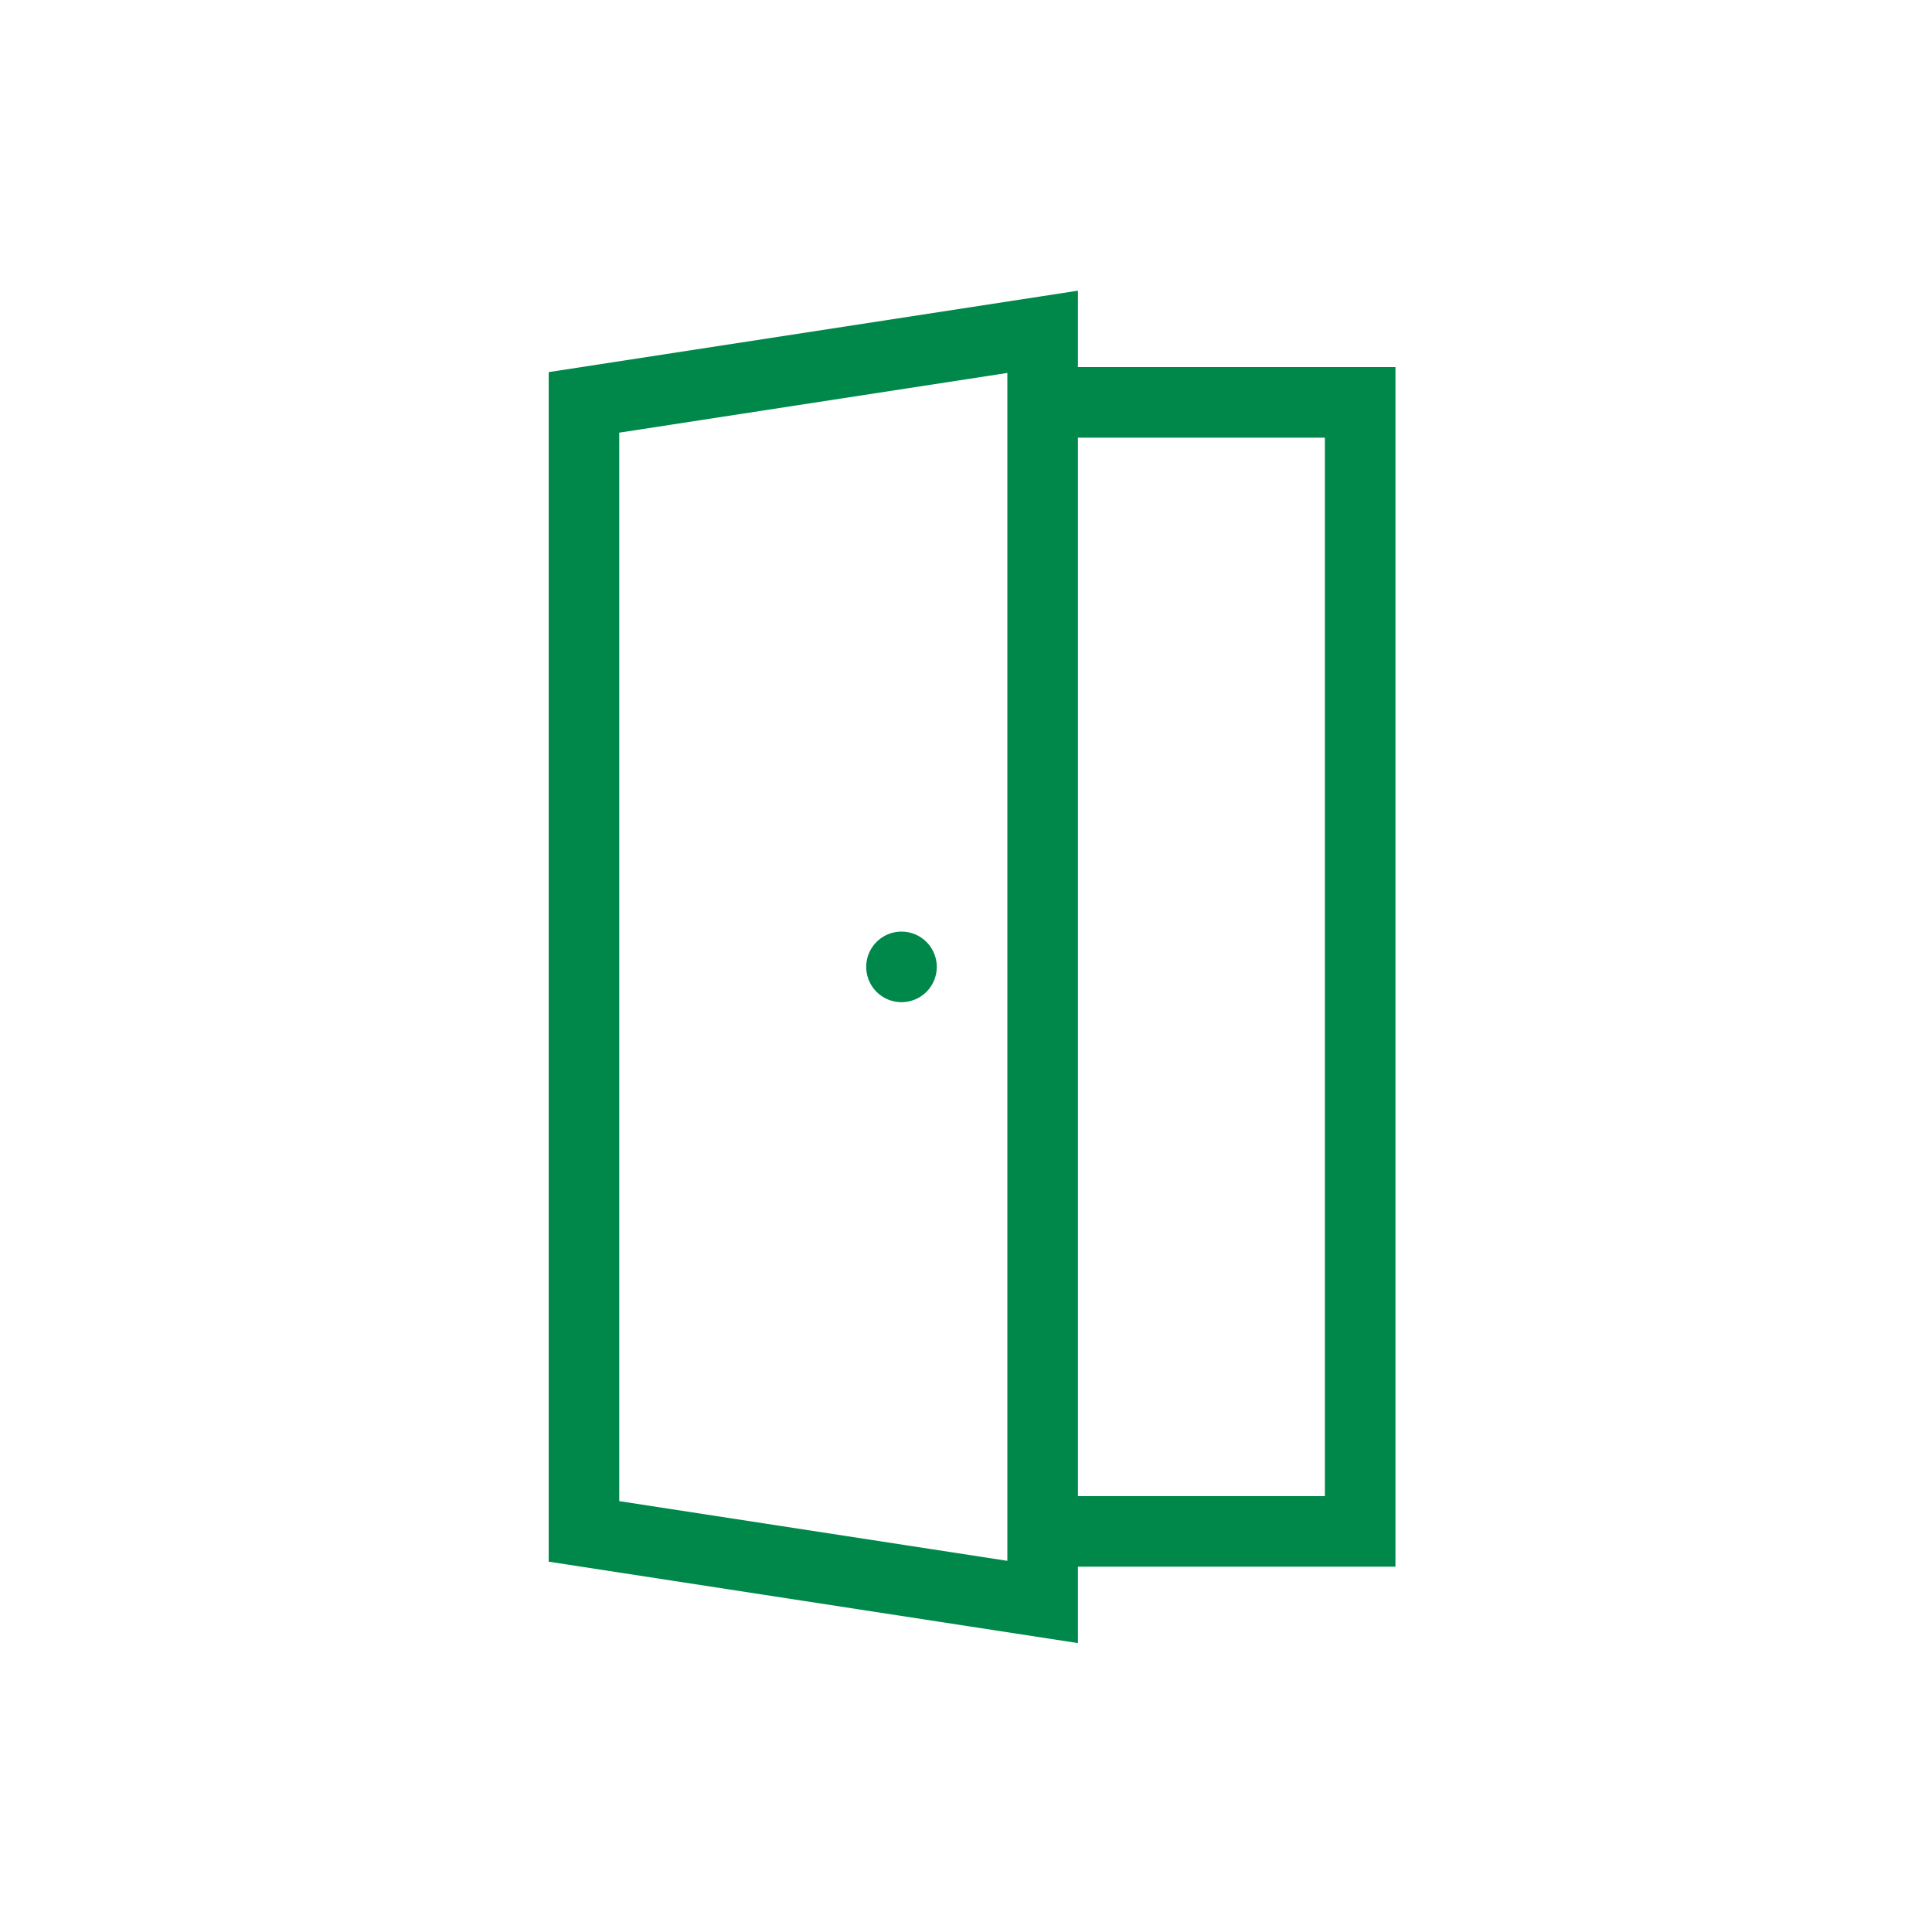 <svg xmlns="http://www.w3.org/2000/svg" xmlns:xlink="http://www.w3.org/1999/xlink" width="250" height="250" viewBox="0 0 250 250">
  <defs>
    <clipPath id="clip-path">
      <rect id="長方形_955" data-name="長方形 955" width="250" height="250" transform="translate(260 1934)" fill="#fff" stroke="#707070" stroke-width="1"/>
    </clipPath>
  </defs>
  <g id="マスクグループ_21" data-name="マスクグループ 21" transform="translate(-260 -1934)" clip-path="url(#clip-path)">
    <path id="door" d="M131.094,35.111V25.224L62.612,35.76V189.689l68.482,10.535v-9.887h41.089V35.111ZM121.963,189.58l-50.22-7.726V43.594l50.22-7.727Zm41.089-8.374H131.094V44.242h31.958ZM103.7,112.724a4.565,4.565,0,1,1,4.565,4.565A4.565,4.565,0,0,1,103.7,112.724Z" transform="translate(268.388 1946.391)" fill="#00884a"/>
  </g>
</svg>
